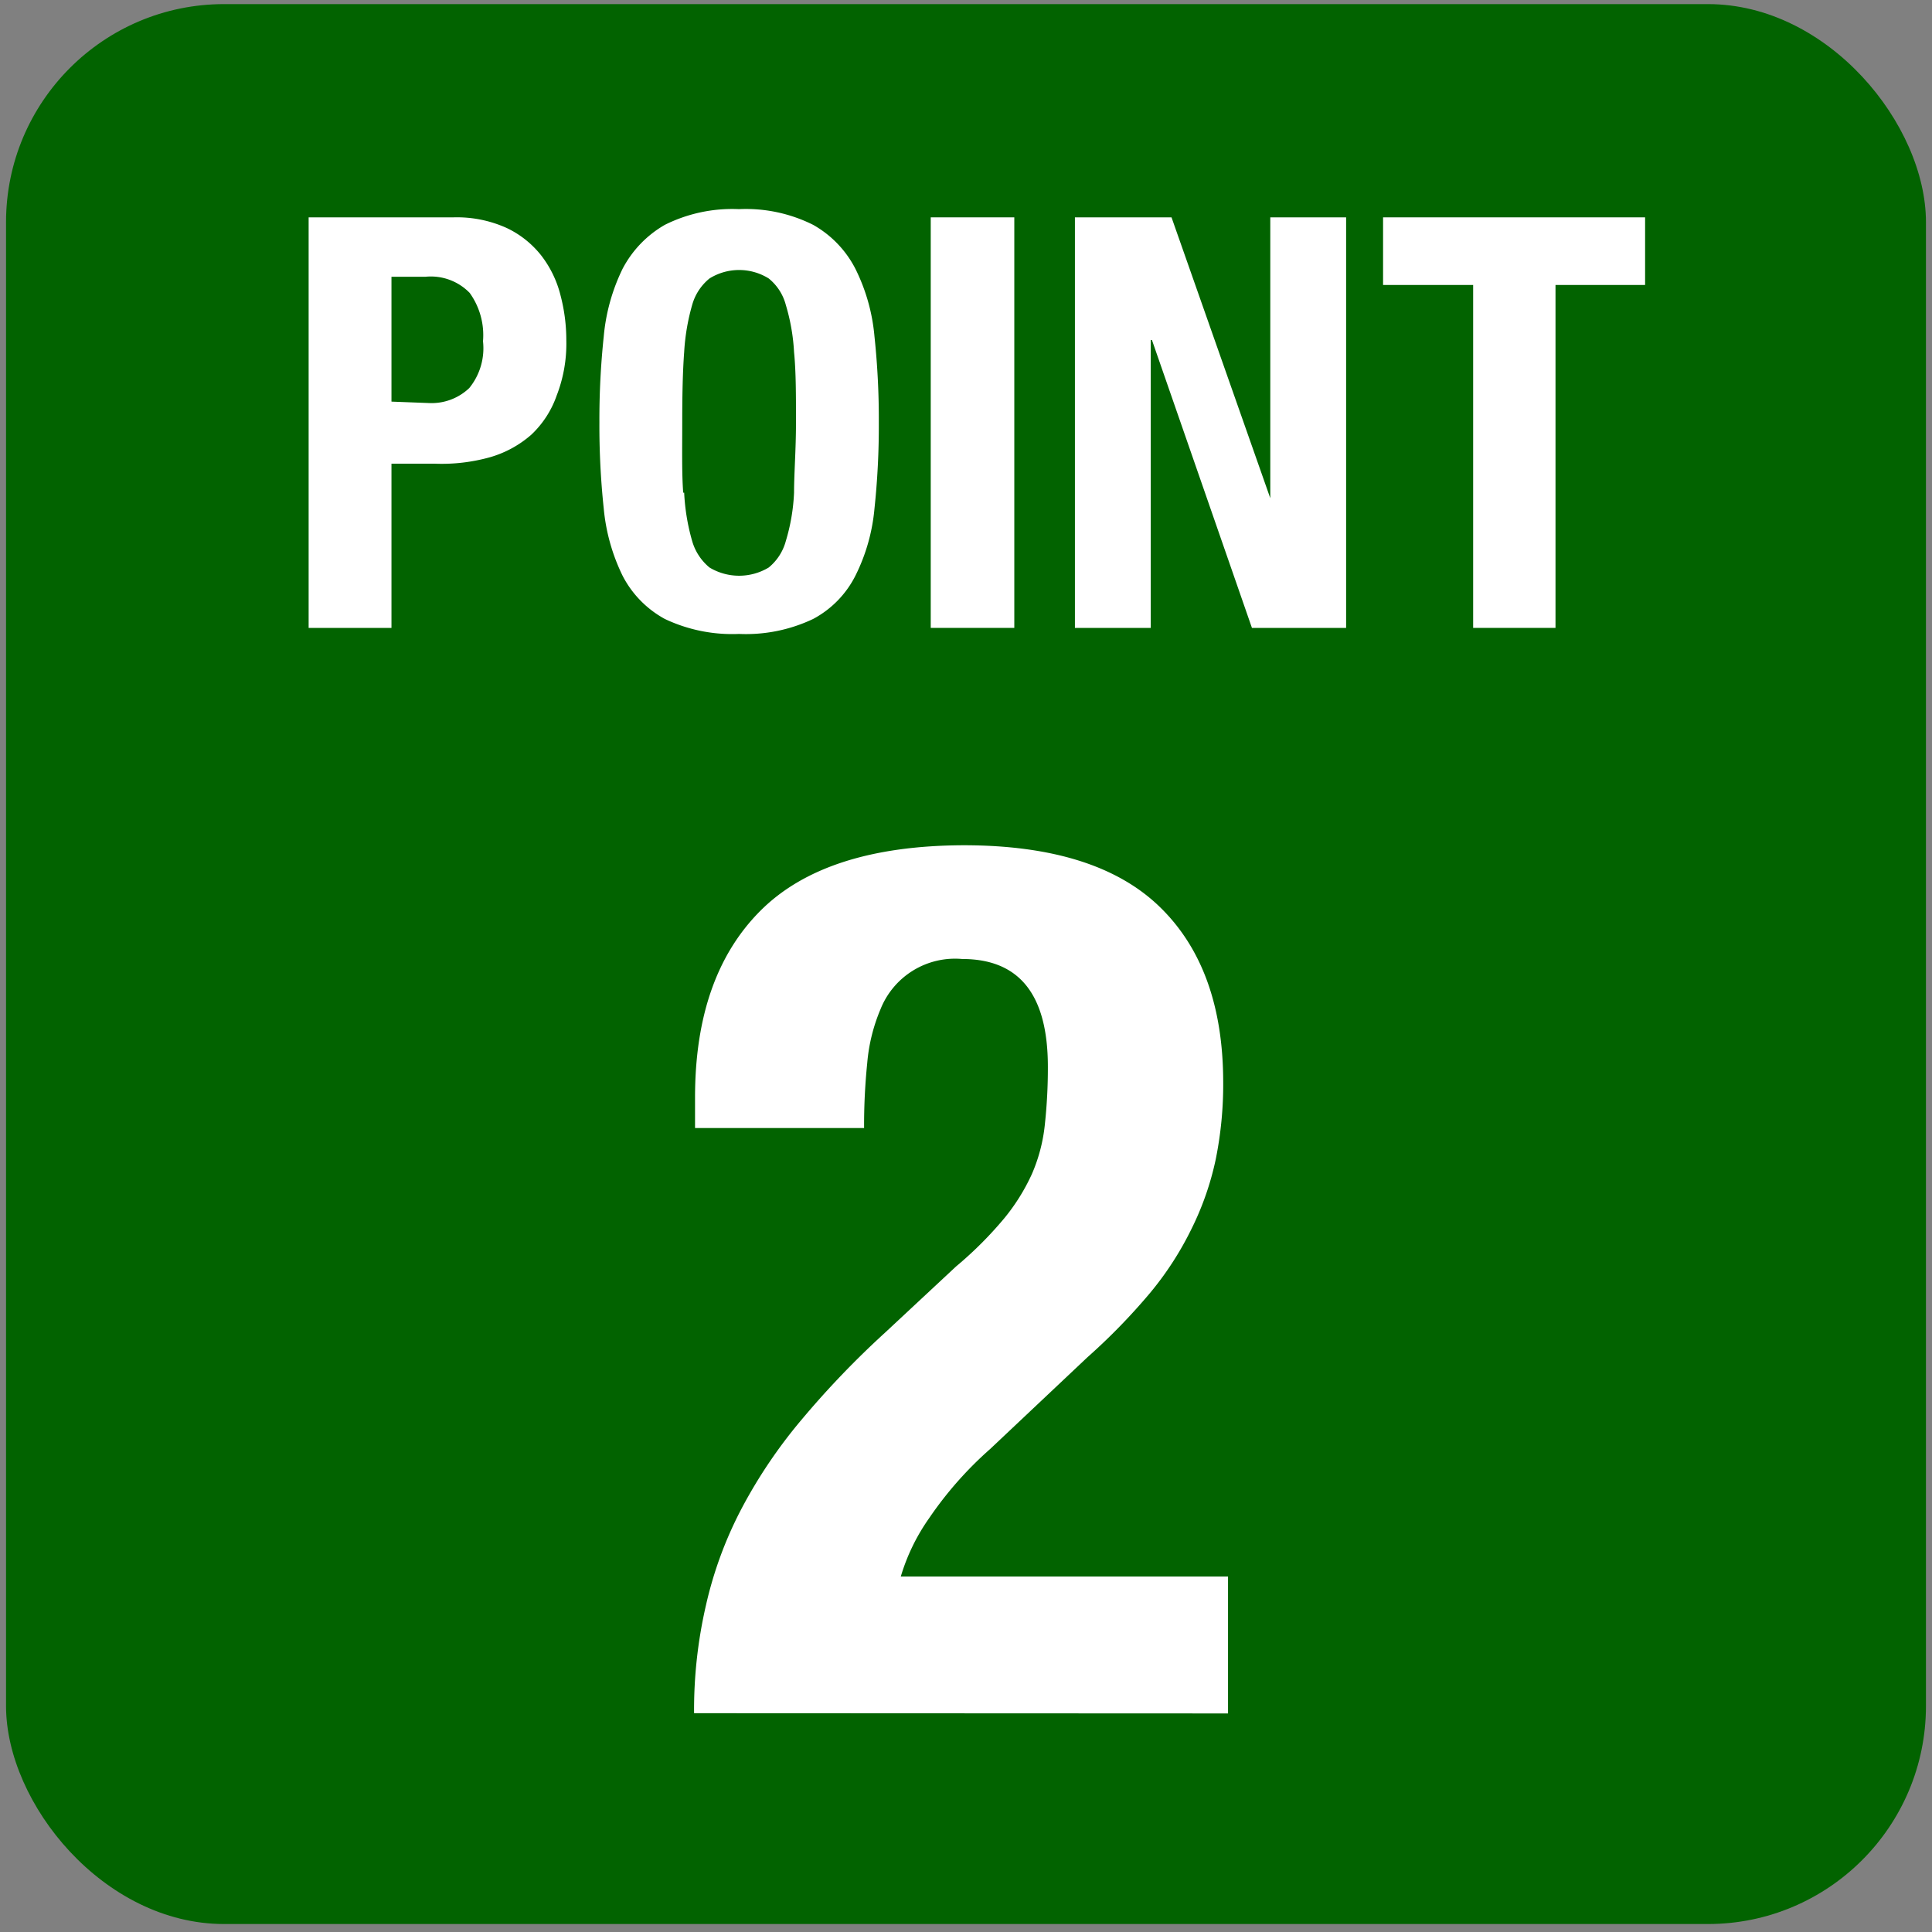 <svg id="レイヤー_1" data-name="レイヤー 1" xmlns="http://www.w3.org/2000/svg" viewBox="0 0 80 80"><rect x="0" y="0" width="80" height="80" fill="#808080" stroke="none"/><defs><style>.cls-1{fill:#026300;}.cls-2{fill:#fff;}</style></defs><title>アートボード 1</title><rect class="cls-1" x="0.25" y="0.17" width="79.5" height="79.5" rx="9.03" ry="9.03"/><path class="cls-2" d="M18.78,9a5,5,0,0,1,2.2.44,4,4,0,0,1,1.44,1.15,4.47,4.47,0,0,1,.79,1.64,7.3,7.3,0,0,1,.24,1.86,5.93,5.93,0,0,1-.4,2.29A4.06,4.06,0,0,1,22,18a4.46,4.46,0,0,1-1.7.93A7.4,7.4,0,0,1,18,19.2H16.21V26H12.78V9Zm-1,7.69a2.26,2.26,0,0,0,1.65-.62A2.61,2.61,0,0,0,20,14.13a3,3,0,0,0-.55-2,2.24,2.24,0,0,0-1.83-.67H16.21v5.17Z"/><path class="cls-2" d="M25,13.93a8,8,0,0,1,.78-2.8,4.51,4.51,0,0,1,1.75-1.82,6.25,6.25,0,0,1,3.07-.65,6.22,6.22,0,0,1,3.07.65,4.38,4.38,0,0,1,1.75,1.82,7.81,7.81,0,0,1,.79,2.8,32.56,32.56,0,0,1,.18,3.56,32.49,32.49,0,0,1-.18,3.57,7.76,7.76,0,0,1-.79,2.78,4.14,4.14,0,0,1-1.75,1.79,6.48,6.48,0,0,1-3.07.62,6.51,6.51,0,0,1-3.07-.62,4.26,4.26,0,0,1-1.75-1.79A8,8,0,0,1,25,21.06a32.49,32.49,0,0,1-.18-3.57A32.56,32.56,0,0,1,25,13.93Zm3.33,6.47a8.7,8.7,0,0,0,.33,2,2.21,2.21,0,0,0,.72,1.1,2.38,2.38,0,0,0,2.45,0,2.13,2.13,0,0,0,.71-1.1,8.11,8.11,0,0,0,.34-2c0-.8.08-1.77.08-2.91s0-2.11-.08-2.91a8.3,8.3,0,0,0-.34-1.95,2.09,2.09,0,0,0-.71-1.1,2.32,2.32,0,0,0-2.45,0,2.16,2.16,0,0,0-.72,1.1,8.91,8.91,0,0,0-.33,1.95c-.06.8-.08,1.76-.08,2.91S28.23,19.6,28.29,20.4Z"/><path class="cls-2" d="M38.54,9H42V26H38.54Z"/><path class="cls-2" d="M52.6,20.63h0V9h3.14V26h-3.9L47.7,14.08h-.05V26H44.51V9h4Z"/><path class="cls-2" d="M68.12,11.8H64.41V26H61V11.8H57.27V9H68.12Z"/><path class="cls-2" d="M28.74,70.94a19.29,19.29,0,0,1,.49-4.46,16.34,16.34,0,0,1,1.47-4,20.68,20.68,0,0,1,2.48-3.68,37.4,37.4,0,0,1,3.47-3.62l2.94-2.74a15.69,15.69,0,0,0,2-2,8.32,8.32,0,0,0,1.14-1.83,6.89,6.89,0,0,0,.53-2,21.79,21.79,0,0,0,.13-2.44c0-3-1.19-4.46-3.55-4.46a3.32,3.32,0,0,0-3.38,2.08,7.29,7.29,0,0,0-.55,2.23,25.52,25.52,0,0,0-.13,2.69h-7V45.44q0-5,2.69-7.71T39.9,35q5.48,0,8.11,2.54t2.64,7.25a15.64,15.64,0,0,1-.31,3.22,12.11,12.11,0,0,1-1,2.87,13.21,13.21,0,0,1-1.72,2.66,25.49,25.49,0,0,1-2.59,2.66L41,60a15.26,15.26,0,0,0-2.53,2.87,8.29,8.29,0,0,0-1.17,2.41H50.85v5.67Z"/></svg>